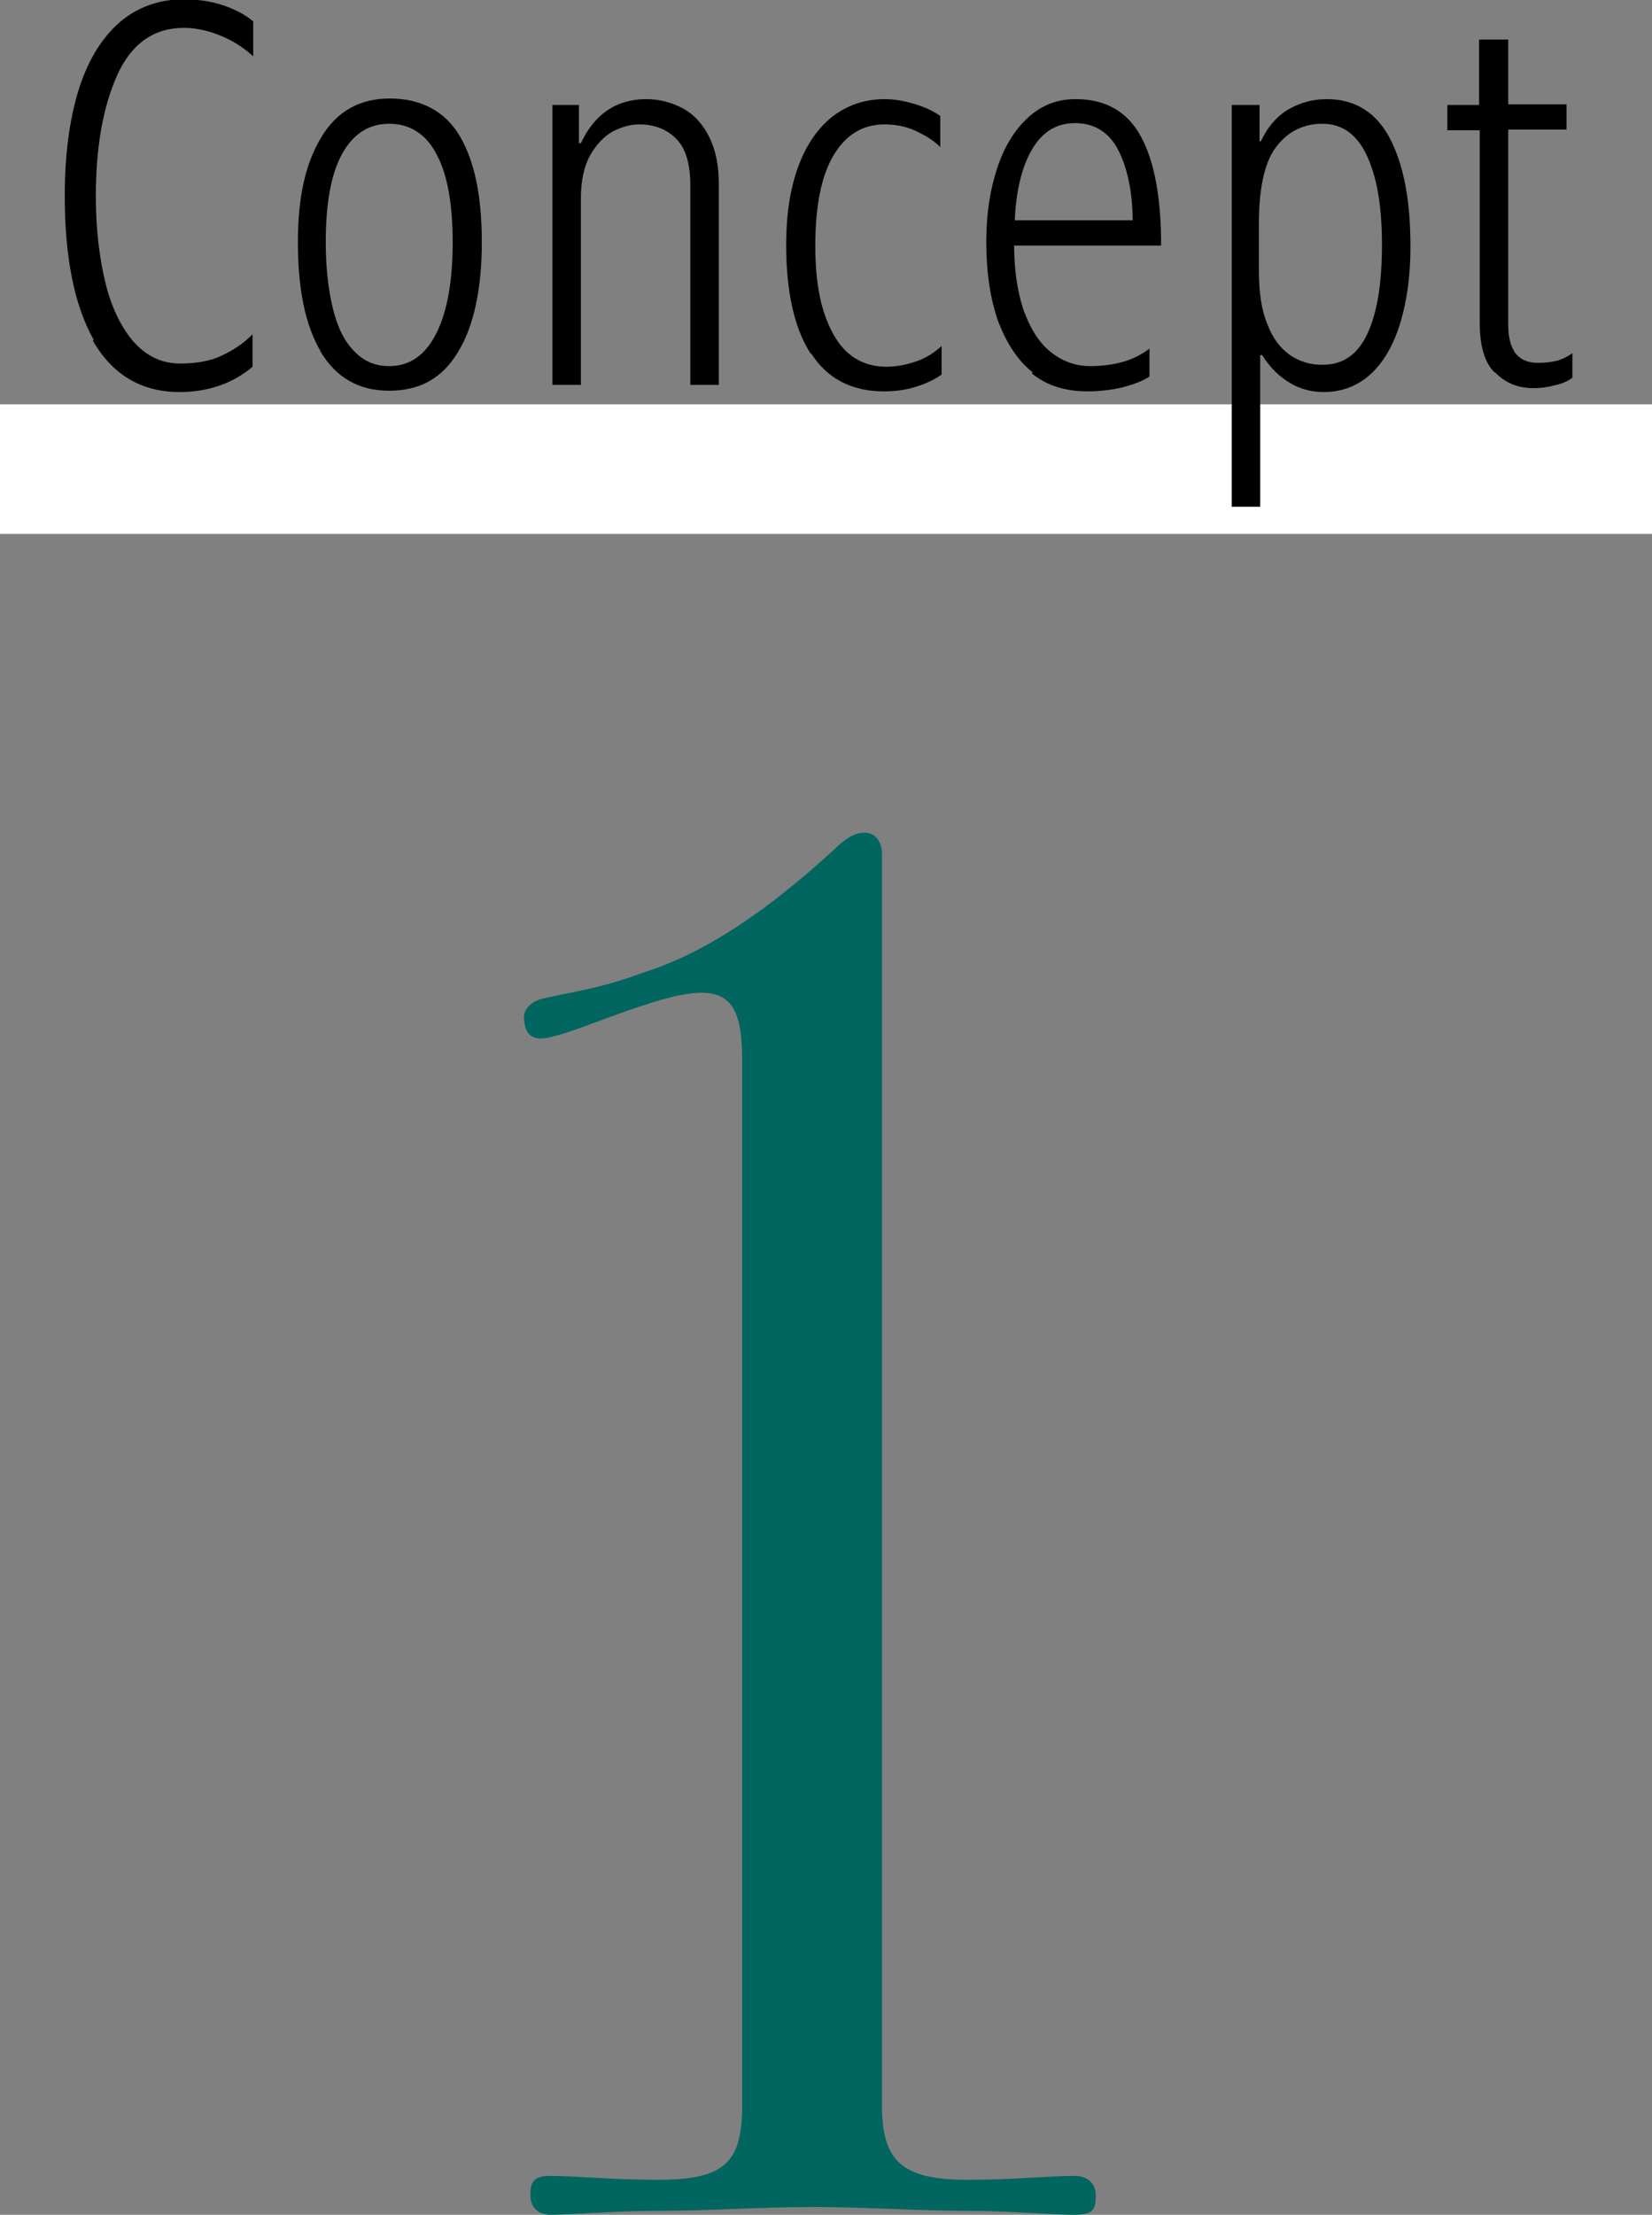 <?xml version="1.0" encoding="UTF-8"?>
<svg id="_レイヤー_2" data-name="レイヤー 2" xmlns="http://www.w3.org/2000/svg" viewBox="0 0 25.51 34.18">
  <rect x="0" y="0" width="25.51" height="34.18" fill="#808080" stroke="none"/>
  <defs>
    <style>
      .cls-1 {
        fill: #00665f;
      }

      .cls-2 {
        fill: none;
        stroke: #fff;
        stroke-miterlimit: 10;
        stroke-width: 2px;
      }
    </style>
  </defs>
  <g id="_レイヤー_1-2" data-name="レイヤー 1">
    <g>
      <path class="cls-1" d="M14.94,33.64c.72,0,1.23-.06,1.65-.06.21,0,.33.12.33.3,0,.21-.03.3-.33.3-.36,0-.99-.06-1.65-.06-.72,0-1.62-.06-2.37-.06-.81,0-1.65.06-2.4.06-.69,0-1.35.06-1.68.06-.15,0-.3-.09-.3-.3,0-.18.03-.3.3-.3.39,0,.96.06,1.68.06,1.02,0,1.29-.27,1.29-1.14v-16.14c0-.99-.27-1.23-1.35-.9-.69.21-1.2.45-1.59.54-.21.06-.39.03-.42-.21-.06-.24.15-.36.33-.39.39-.09.87-.15,1.5-.39,1.17-.36,2.25-1.26,2.94-1.89.21-.21.36-.27.48-.27.15,0,.27.12.27.33v19.32c0,.87.33,1.14,1.32,1.14Z"/>
      <line class="cls-2" y1="7.24" x2="25.51" y2="7.24"/>
      <g>
        <path d="M1.45,5.25c-.3-.53-.45-1.27-.45-2.23,0-.62.07-1.16.21-1.62.14-.45.35-.8.62-1.04.27-.24.61-.37,1-.37.23,0,.43.03.61.09.18.06.34.14.47.25v.54c-.13-.12-.29-.23-.48-.31-.19-.08-.39-.13-.59-.13-.46,0-.81.24-1.03.73-.22.49-.33,1.11-.33,1.87,0,.48.05.92.14,1.3.09.39.24.7.43.93.2.23.44.35.73.35.26,0,.47-.04.64-.12.17-.08.33-.18.48-.33v.5c-.13.11-.29.21-.48.28-.19.07-.4.11-.65.11-.59,0-1.04-.27-1.34-.8Z"/>
        <path d="M4.95,5.42c-.24-.41-.35-.97-.35-1.68s.12-1.22.36-1.62c.24-.4.59-.6,1.06-.6s.85.19,1.08.58c.23.39.34.93.34,1.64s-.12,1.28-.36,1.68c-.24.41-.59.61-1.07.61s-.83-.21-1.07-.62ZM6.74,5.14c.17-.34.25-.81.25-1.4s-.08-1.05-.25-1.36c-.16-.31-.41-.47-.73-.47s-.56.16-.73.47c-.17.31-.25.77-.25,1.36,0,.39.04.73.11,1.02s.18.51.33.66c.15.16.33.23.54.23.32,0,.56-.17.73-.51Z"/>
        <path d="M8.52,1.62h.42v.59h.03c.21-.45.55-.68,1.01-.68.2,0,.39.05.56.14s.31.24.41.44.15.44.15.73v3.1h-.44v-3.08c0-.33-.07-.57-.22-.72-.15-.15-.34-.22-.57-.22-.14,0-.27.04-.41.11-.14.08-.25.2-.35.37-.09.17-.14.39-.14.65v2.89h-.44V1.62Z"/>
        <path d="M12.52,5.46c-.25-.38-.38-.95-.38-1.68,0-.46.06-.86.18-1.19.12-.34.3-.6.52-.78.23-.18.5-.28.82-.28.16,0,.32.03.48.08.16.05.28.11.38.18v.48c-.1-.1-.23-.18-.38-.25-.15-.07-.31-.1-.48-.1-.34,0-.6.16-.79.48s-.28.79-.28,1.39.09,1.03.28,1.37c.18.33.46.5.82.5.15,0,.3-.03.45-.08.15-.05.28-.13.4-.24v.44c-.11.08-.24.14-.4.19s-.32.07-.49.07c-.49,0-.87-.19-1.12-.58Z"/>
        <path d="M15.95,5.75c-.24-.19-.41-.46-.54-.8-.12-.35-.18-.75-.18-1.22,0-.43.06-.81.17-1.14.11-.33.27-.59.48-.78.21-.19.45-.28.73-.28.46,0,.8.19,1.01.58.21.39.31.95.31,1.68h-2.27c0,.37.05.7.14.98.1.28.23.5.41.65.18.15.39.23.62.23.18,0,.34-.02.49-.06.15-.04.3-.11.43-.21v.43c-.1.07-.24.12-.42.17-.18.04-.36.06-.54.06-.34,0-.63-.09-.86-.28ZM17.49,3.41c0-.42-.07-.78-.21-1.07-.14-.29-.37-.44-.68-.44-.28,0-.5.13-.66.4-.16.27-.25.64-.27,1.1h1.82Z"/>
        <path d="M19.02,1.62h.43v.56h.02c.11-.23.26-.4.44-.5.18-.1.37-.15.58-.15.44,0,.77.21.98.62.21.41.31.96.31,1.65,0,.44-.05.82-.15,1.16-.1.34-.25.61-.45.8s-.45.29-.74.29c-.18,0-.35-.04-.52-.14s-.31-.24-.43-.43h-.03v2.34h-.44V1.62ZM21.12,5.14c.15-.33.22-.78.22-1.36s-.07-1.01-.22-1.35-.38-.52-.7-.52c-.28,0-.52.11-.7.34-.18.22-.28.62-.28,1.19v.74c0,.33.04.61.13.82.08.22.2.37.35.48.15.1.31.15.5.15.32,0,.55-.16.7-.49Z"/>
        <path d="M23.08,5.75c-.16-.16-.23-.42-.23-.77v-2.97h-.5v-.39h.49V.61h.45v1h.9v.39h-.9v3.02c0,.19.04.33.11.43.08.1.19.15.35.15.1,0,.2-.01.28-.03.08-.02.17-.06.25-.12v.38c-.08.06-.18.1-.29.12-.11.03-.21.04-.31.04-.24,0-.44-.08-.6-.25Z"/>
      </g>
    </g>
  </g>
</svg>